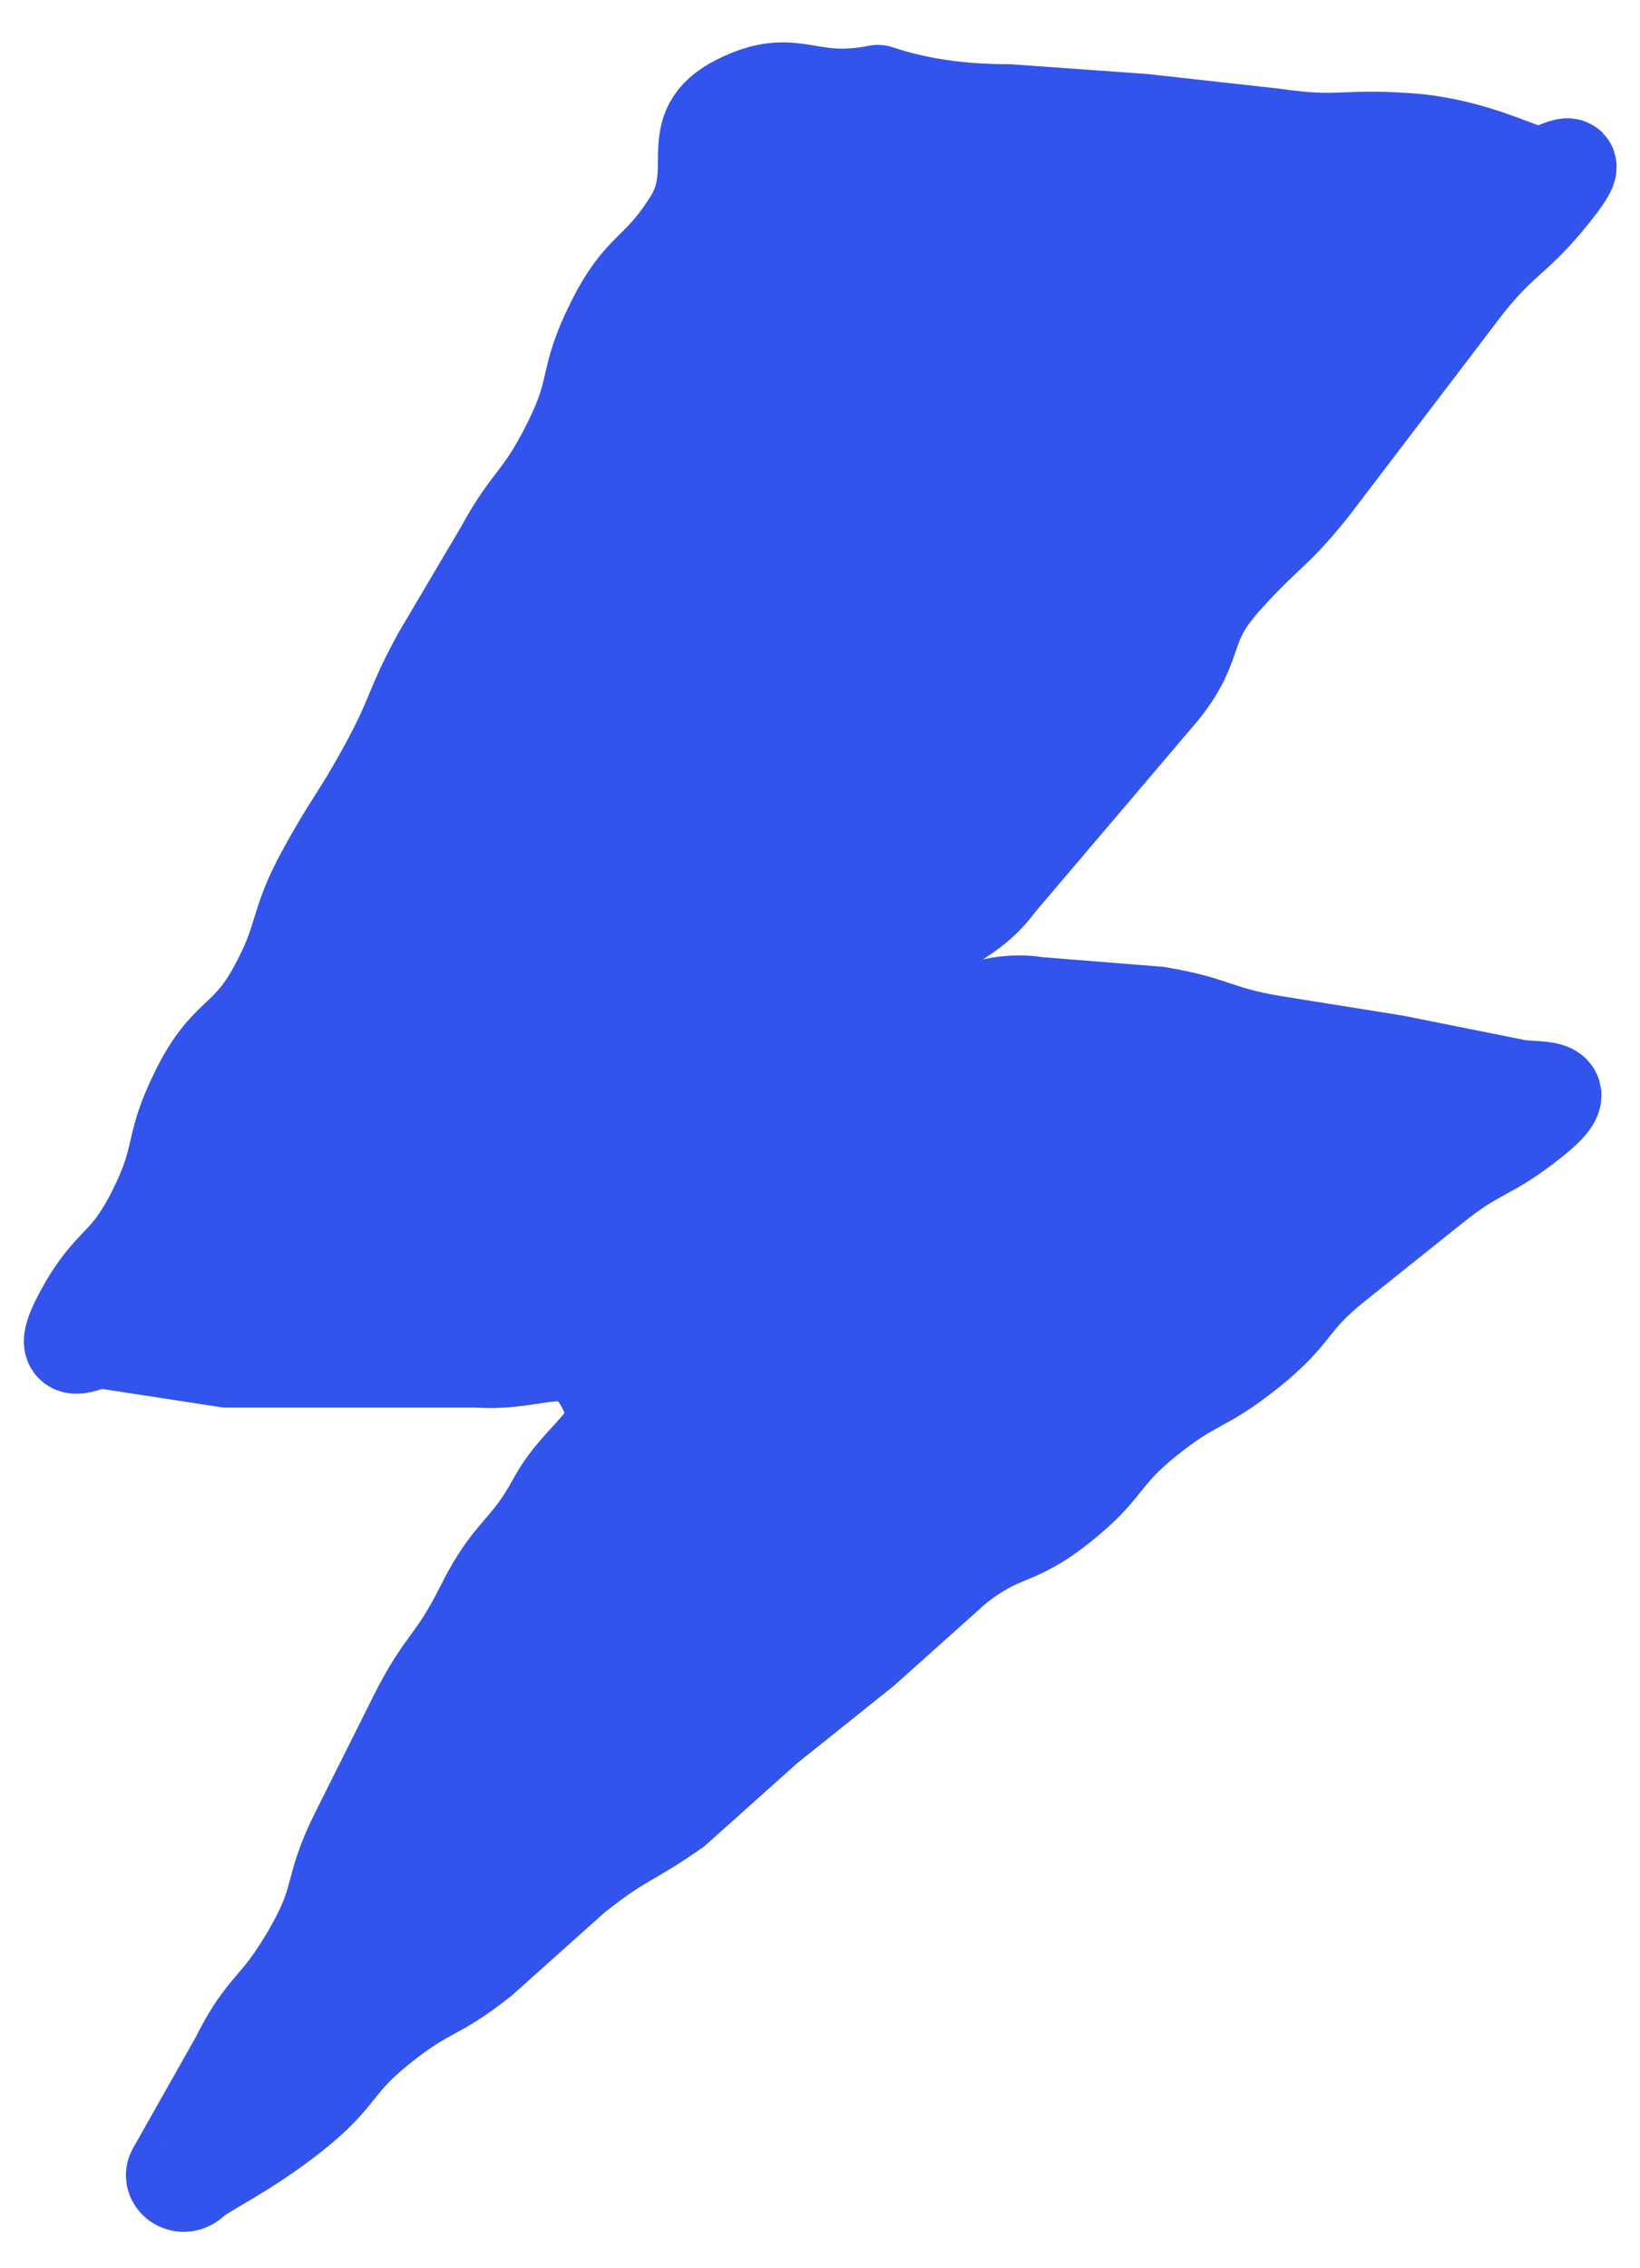 <svg width="34" height="47" viewBox="0 0 34 47" fill="none" xmlns="http://www.w3.org/2000/svg">
<path d="M15.3 2.1C14.1 2.7 15 3.5 14.3 4.6C13.6 5.7 13.3 5.5 12.7 6.7C12.1 7.9 12.4 8 11.8 9.2C11.2 10.4 11 10.3 10.4 11.4L9.1 13.6C8.5 14.7 8.6 14.8 8 15.9C7.4 17 7.3 17 6.7 18.1C6.1 19.2 6.3 19.4 5.7 20.5C5.1 21.6 4.7 21.4 4.1 22.6C3.5 23.8 3.8 23.9 3.2 25.1C2.6 26.3 2.3 26.1 1.7 27.2C1.1 28.3 1.8 27.8 2.1 27.8L4.7 28.2H9.9C11.2 28.3 11.9 27.6 12.5 28.7C13.1 29.8 12.1 30 11.5 31.1C10.9 32.2 10.6 32.1 10 33.3C9.4 34.5 9.2 34.4 8.6 35.6L7.4 38C6.8 39.2 7.1 39.3 6.4 40.5C5.7 41.7 5.5 41.5 4.9 42.7L3.6 45C3.5 45.2 3.8 45.4 4 45.2C4.2 45 5.1 44.6 6.1 43.8C7.1 43 6.9 42.8 7.9 42C8.9 41.2 9 41.4 10 40.6L11.9 38.9C12.9 38.1 13 38.2 14 37.5L15.9 35.8L17.9 34.2L19.8 32.5C20.8 31.7 21 32 22 31.2C23 30.4 22.8 30.2 23.8 29.4C24.8 28.6 24.9 28.8 25.9 28C26.9 27.2 26.7 27 27.7 26.2L29.7 24.6C30.7 23.8 30.8 24 31.8 23.2C32.8 22.4 31.8 22.6 31.4 22.5L28.9 22L26.4 21.6C25.2 21.4 25.2 21.2 24 21L21.5 20.8C20.3 20.6 19.7 21.5 19.3 20.3C18.9 19.1 19.9 19.4 20.7 18.3L22.4 16.3L24.1 14.3C24.9 13.3 24.5 13 25.4 12C26.3 11 26.4 11.1 27.2 10.1L28.8 8L30.4 5.9C31.2 4.9 31.4 5 32.2 4C33 3 32.2 3.6 31.9 3.6C31.6 3.6 30.6 3 29.2 2.9C27.8 2.8 27.8 3 26.4 2.8L23.7 2.5L20.9 2.3C20 2.3 19.1 2.2 18.2 1.9C16.7 2.2 16.5 1.5 15.3 2.1Z" stroke="#3254ec" stroke-width="1.94" stroke-linecap="round" stroke-linejoin="round"/>
<path d="M15.3 2.1C14.1 2.7 15 3.5 14.3 4.6C13.6 5.7 13.3 5.5 12.7 6.7C12.1 7.9 12.4 8 11.8 9.2C11.2 10.4 11 10.3 10.4 11.4L9.1 13.6C8.5 14.7 8.6 14.8 8 15.9C7.4 17 7.3 17 6.7 18.1C6.1 19.2 6.3 19.4 5.7 20.5C5.1 21.6 4.7 21.4 4.1 22.6C3.5 23.8 3.8 23.9 3.2 25.1C2.6 26.3 2.3 26.1 1.7 27.2C1.1 28.3 1.8 27.8 2.1 27.8L4.7 28.2H9.9C11.2 28.3 11.9 27.6 12.5 28.7C13.1 29.8 12.1 30 11.5 31.1C10.9 32.2 10.6 32.1 10 33.3C9.4 34.5 9.2 34.4 8.6 35.6L7.4 38C6.8 39.2 7.1 39.3 6.4 40.5C5.7 41.7 5.5 41.5 4.9 42.7L3.6 45C3.5 45.2 3.8 45.4 4 45.2C4.2 45 5.1 44.6 6.1 43.8C7.1 43 6.9 42.8 7.9 42C8.9 41.2 9 41.4 10 40.6L11.9 38.9C12.9 38.1 13 38.2 14 37.5L15.9 35.8L17.9 34.2L19.8 32.5C20.8 31.7 21 32 22 31.2C23 30.4 22.8 30.2 23.8 29.4C24.8 28.6 24.9 28.8 25.9 28C26.9 27.2 26.7 27 27.7 26.2L29.7 24.6C30.7 23.8 30.8 24 31.8 23.2C32.8 22.4 31.8 22.6 31.4 22.5L28.9 22L26.4 21.6C25.2 21.4 25.2 21.2 24 21L21.5 20.8C20.3 20.6 19.7 21.5 19.3 20.3C18.9 19.1 19.9 19.4 20.7 18.3L22.4 16.3L24.1 14.3C24.9 13.3 24.5 13 25.4 12C26.3 11 26.4 11.1 27.2 10.1L28.8 8L30.4 5.9C31.2 4.9 31.4 5 32.2 4C33 3 32.2 3.6 31.9 3.6C31.6 3.6 30.6 3 29.2 2.9C27.8 2.8 27.8 3 26.4 2.8L23.7 2.5L20.9 2.3C20 2.3 19.1 2.2 18.2 1.9C16.7 2.2 16.5 1.5 15.3 2.1Z" fill="#3254ec"/>
</svg>

